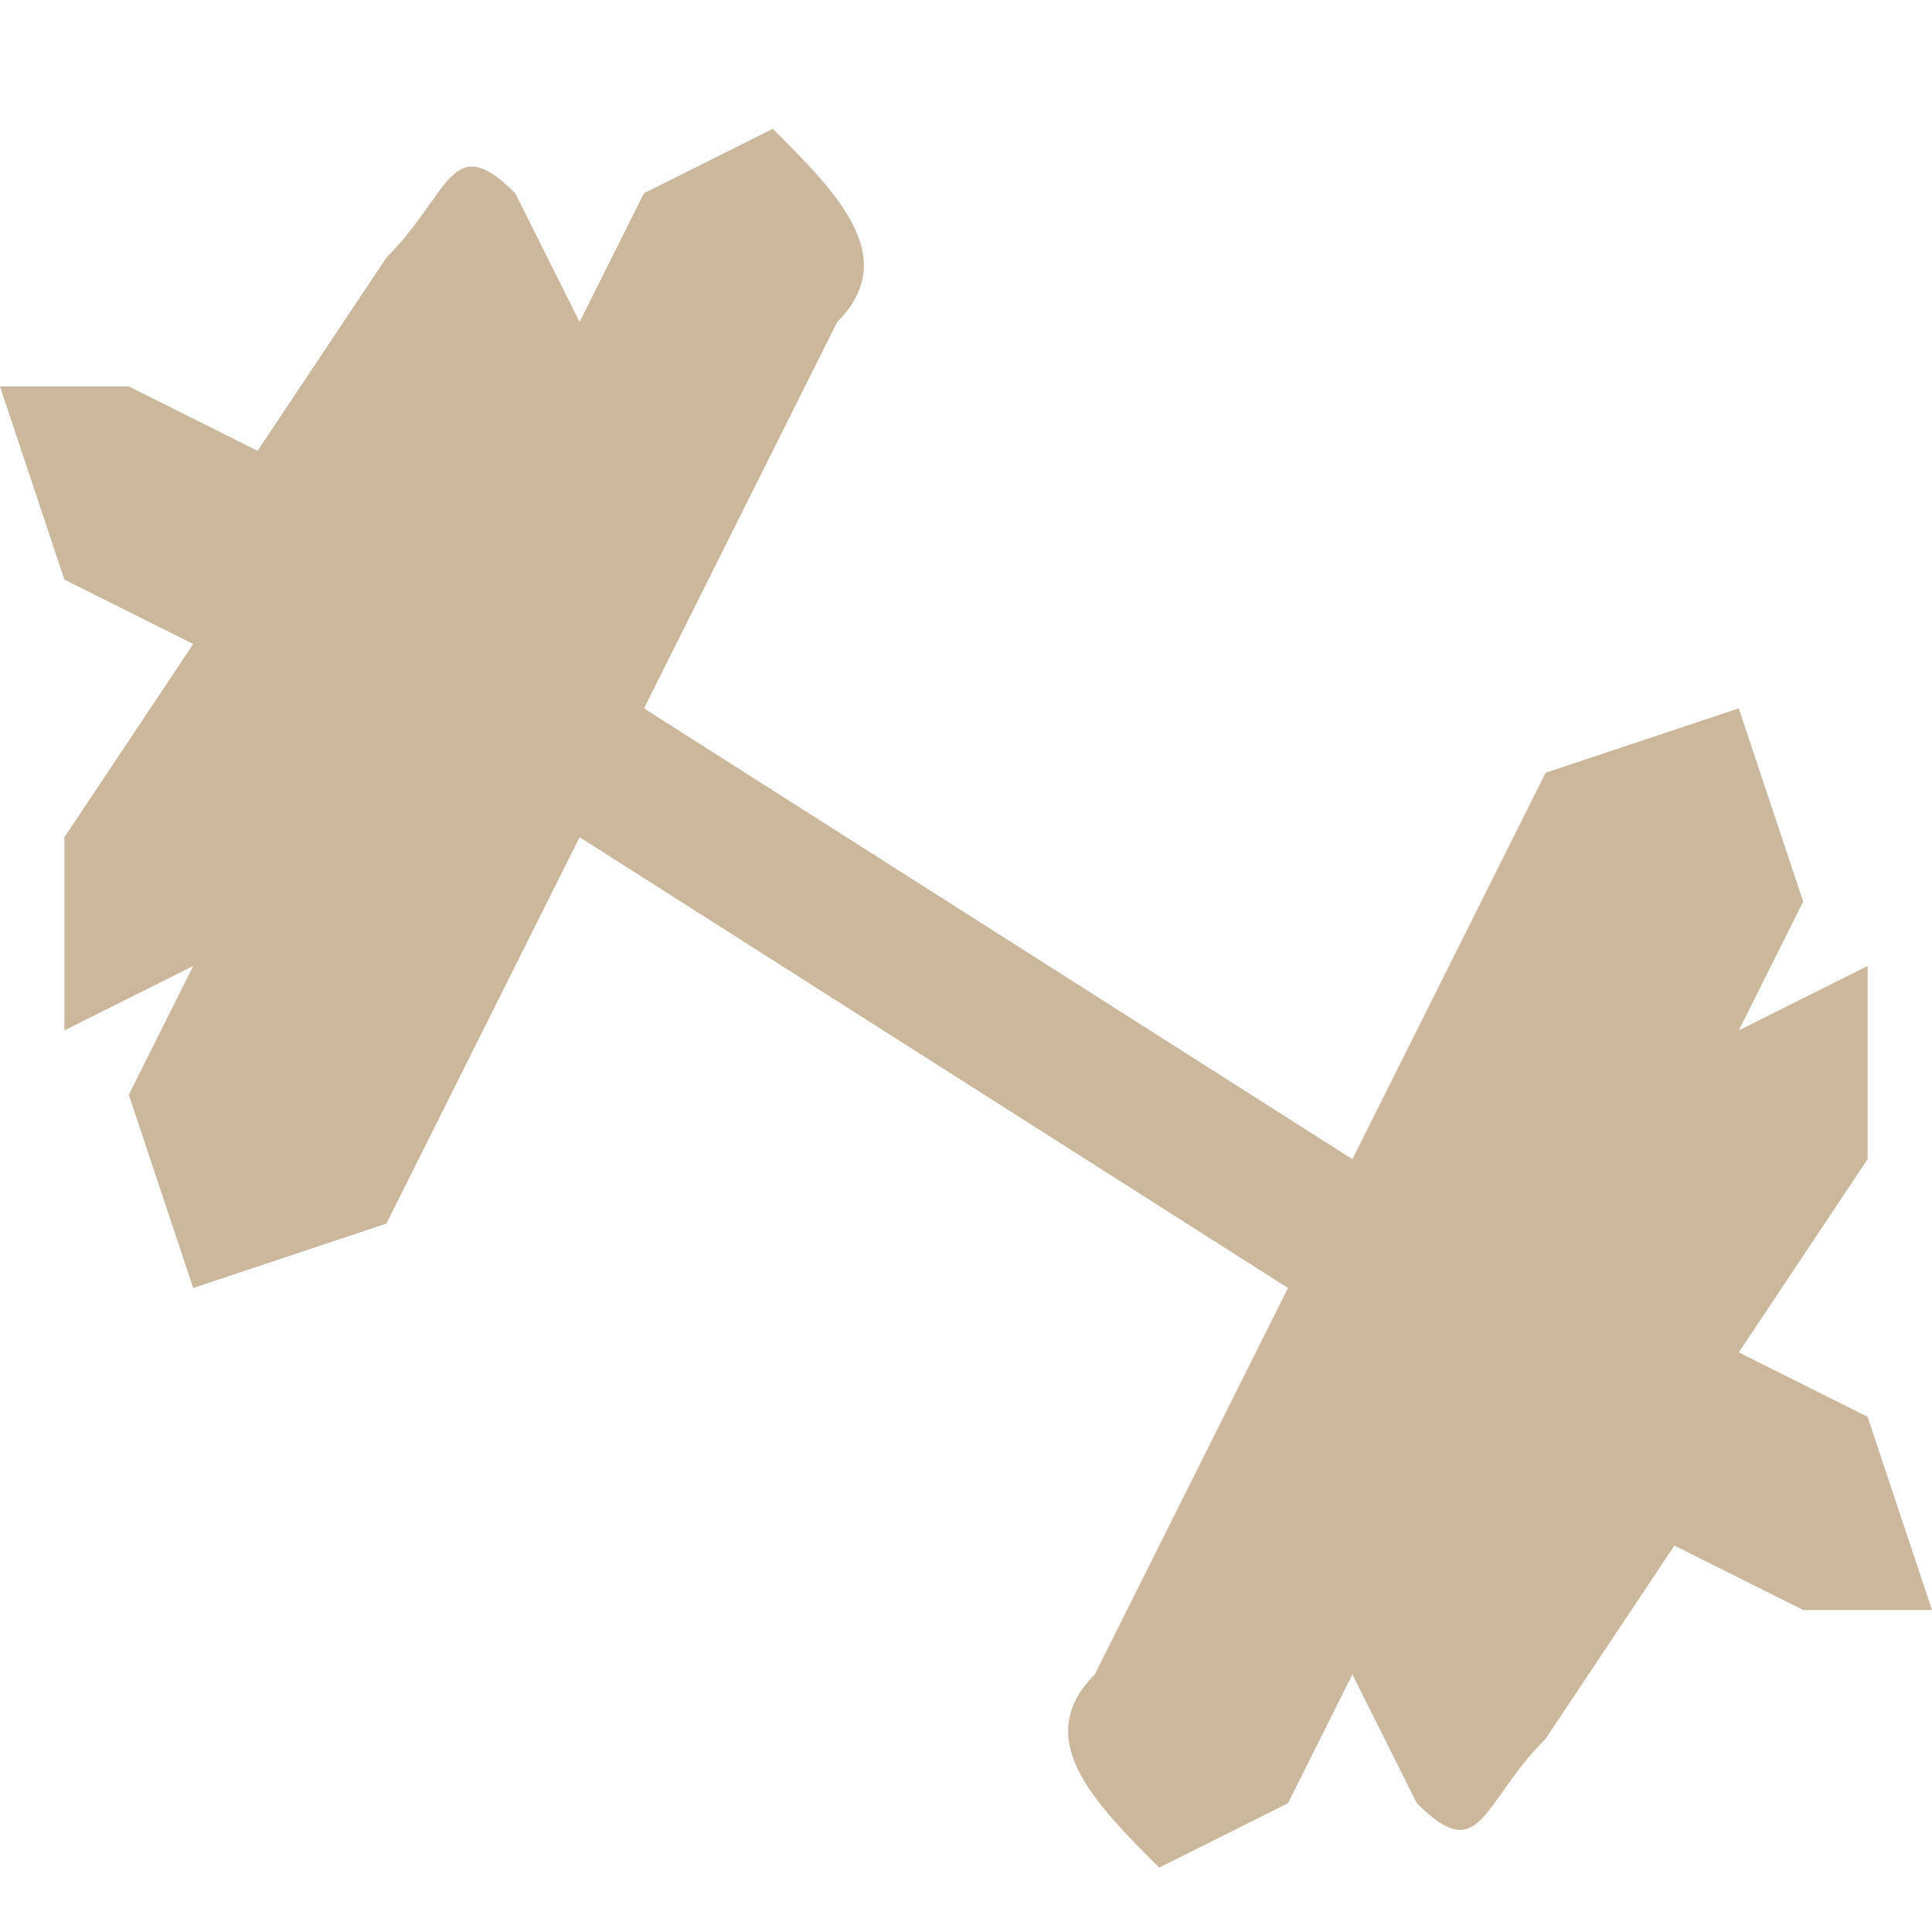 <svg
                  xmlns="http://www.w3.org/2000/svg"
                  fill="none"
                  viewBox="0 0 30 30"
                >
                  <path
                    fill="#CBB79C"
                    fillRule="evenodd"
                    d="m28 25-2-1-2 3c-1 1-1 2-2 1l-1-2-1 2-2 1c-1-1-2-2-1-3l3-6-11-7-3 6-3 1-1-3 1-2-2 1v-3l2-3-2-1-1-3h2l2 1 2-3c1-1 1-2 2-1l1 2 1-2 2-1c1 1 2 2 1 3l-3 6 11 7 3-6 3-1 1 3-1 2 2-1v3l-2 3 2 1 1 3h-2Z"
                    clipRule="evenodd"
                  />
                </svg>